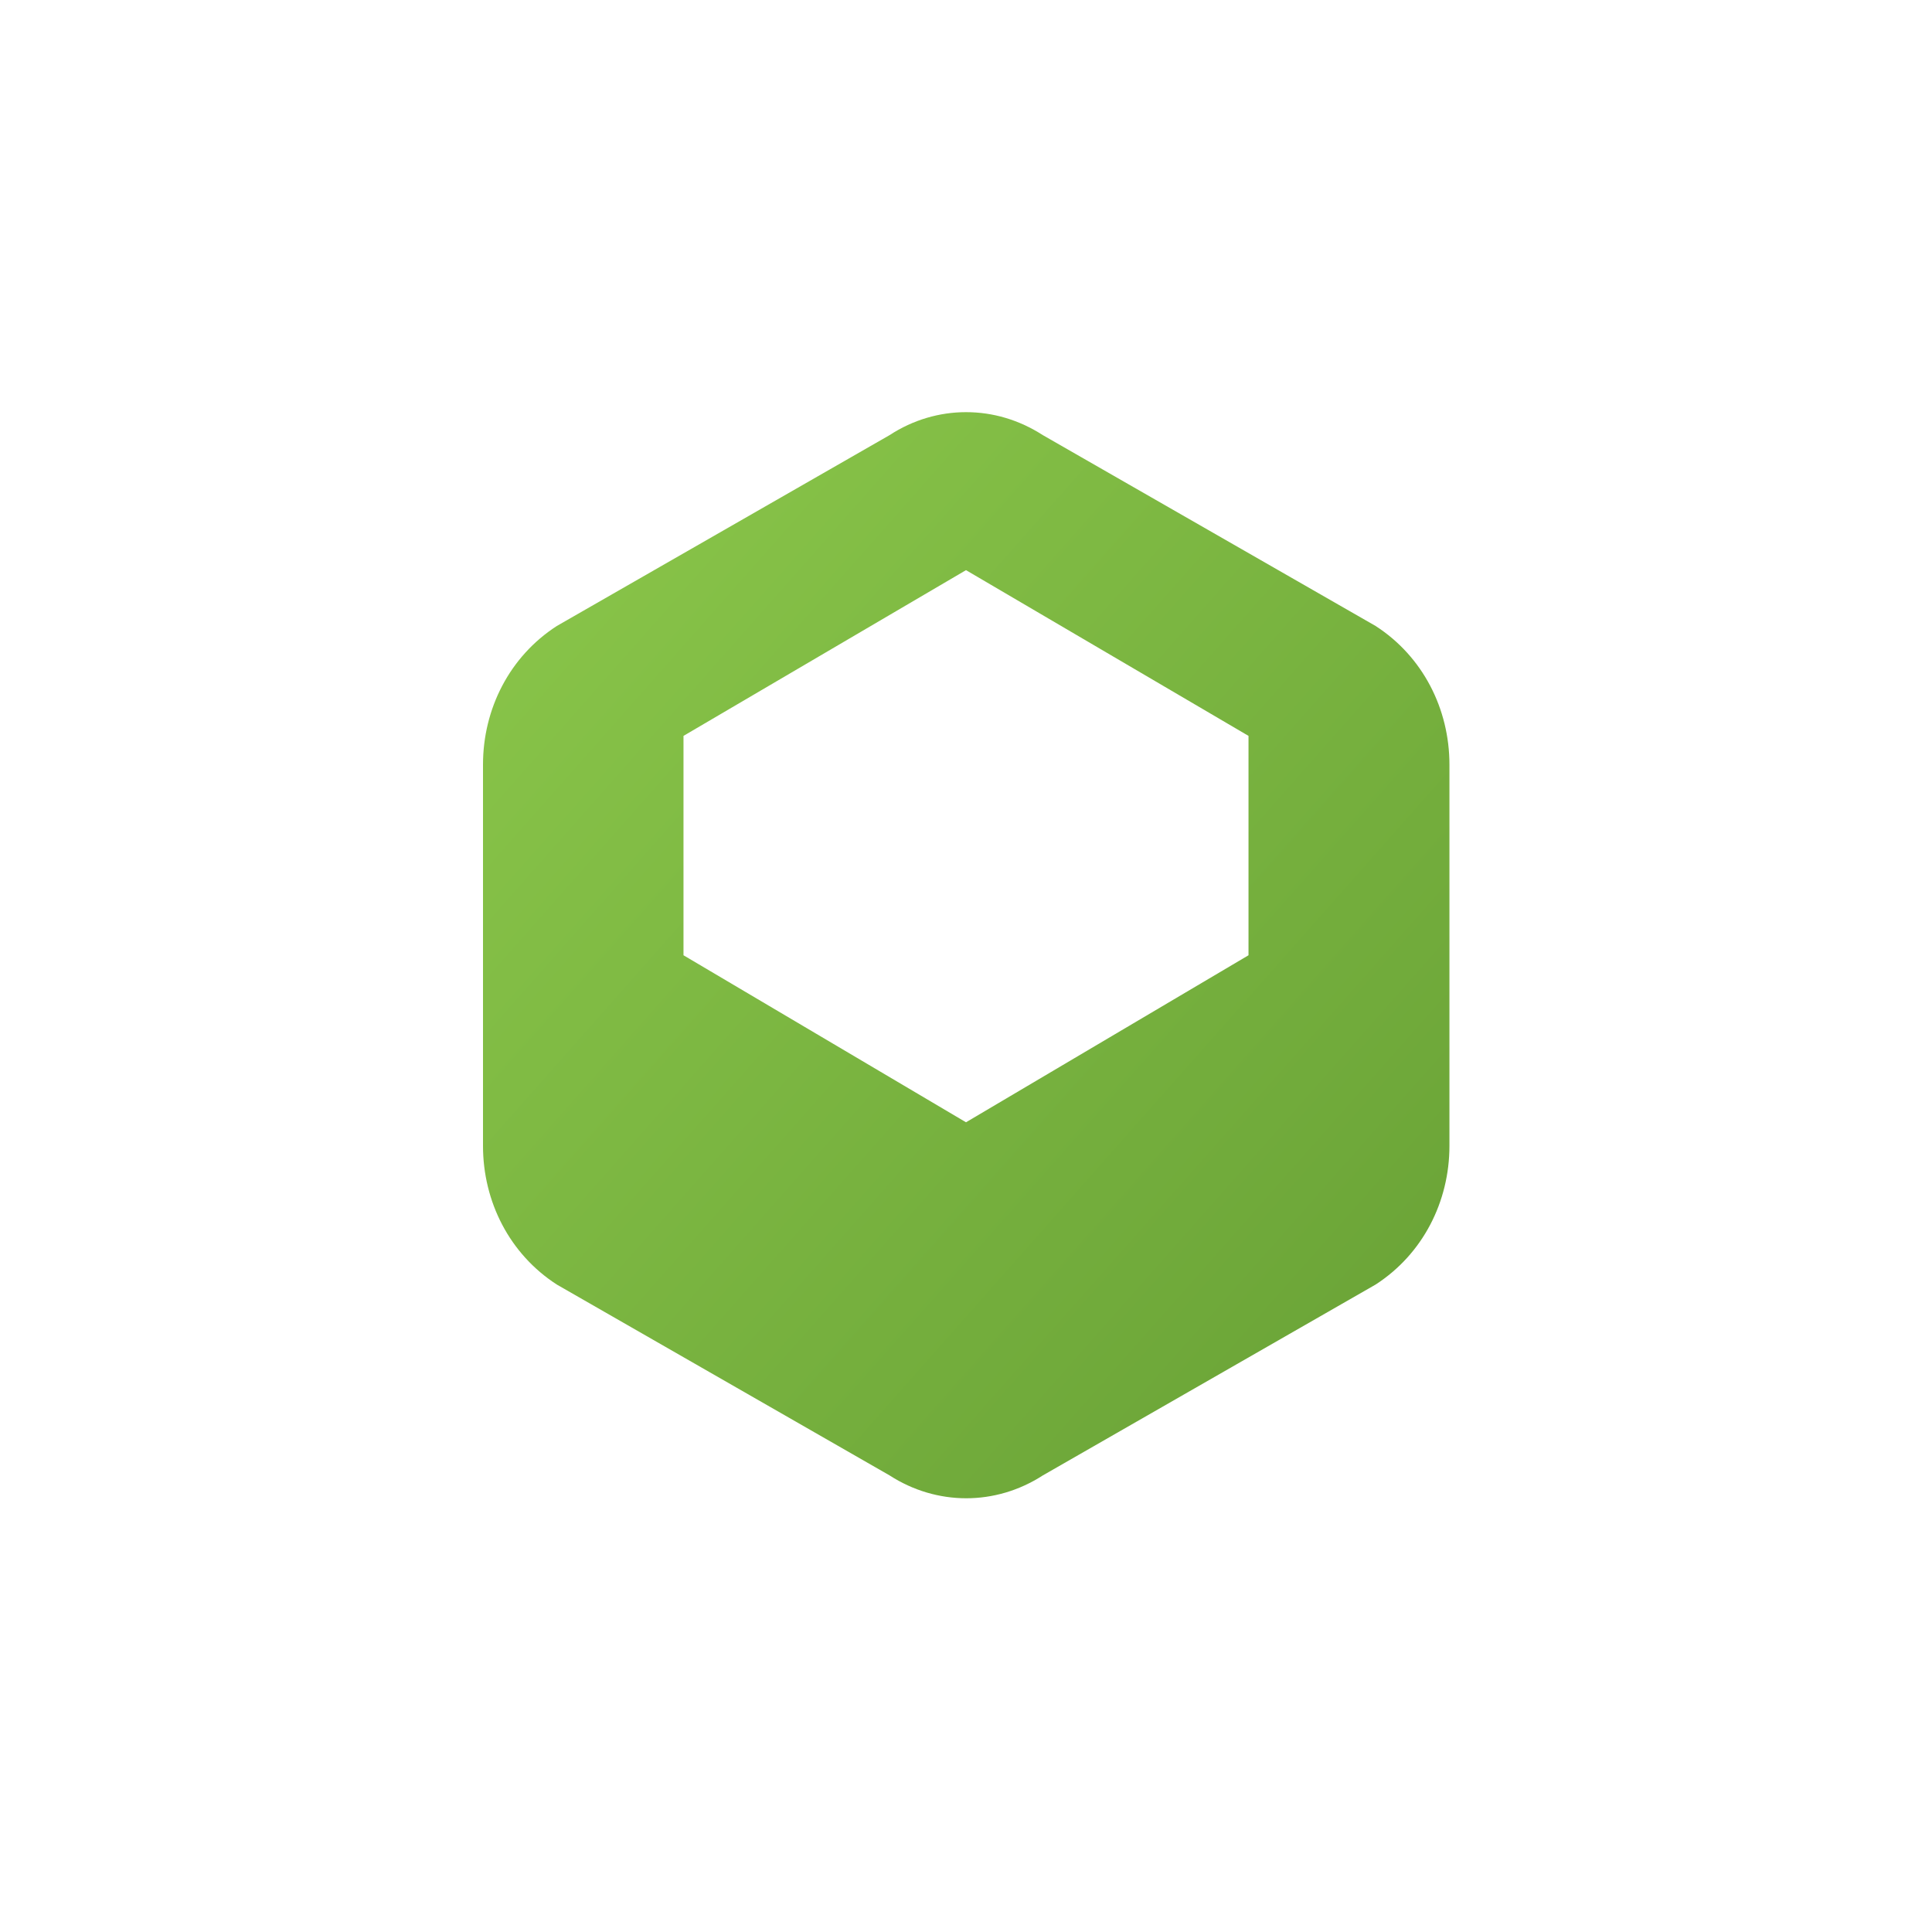 <?xml version="1.0" encoding="UTF-8"?>
<svg width="120" height="120" viewBox="0 0 120 120" fill="none" xmlns="http://www.w3.org/2000/svg">
  <defs>
    <linearGradient id="node-gradient" x1="0%" y1="0%" x2="100%" y2="100%">
      <stop offset="0%" stop-color="#8CC84B" stop-opacity="1" />
      <stop offset="100%" stop-color="#67A035" stop-opacity="1" />
    </linearGradient>
    <filter id="node-glow" x="-20%" y="-20%" width="140%" height="140%">
      <feGaussianBlur stdDeviation="3" result="blur" />
      <feComposite in="SourceGraphic" in2="blur" operator="over" />
    </filter>
  </defs>
  
  <g filter="url(#node-glow)">
    <path d="M60 25.6C58.373 25.6 56.72 26.067 55.253 27.027L34.587 38.88C31.653 40.773 30 44.027 30 47.493V71.173C30 74.64 31.653 77.893 34.587 79.787L55.253 91.64C58.187 93.533 61.84 93.533 64.773 91.64L85.44 79.787C88.373 77.893 90.027 74.64 90.027 71.173V47.493C90.027 44.027 88.373 40.773 85.44 38.88L64.773 27.027C63.28 26.067 61.653 25.6 60 25.6ZM60 35.413L77.547 45.707V59.333L60 69.707L42.453 59.333V45.707L60 35.413Z" 
      fill="url(#node-gradient)" />
  </g>
</svg> 